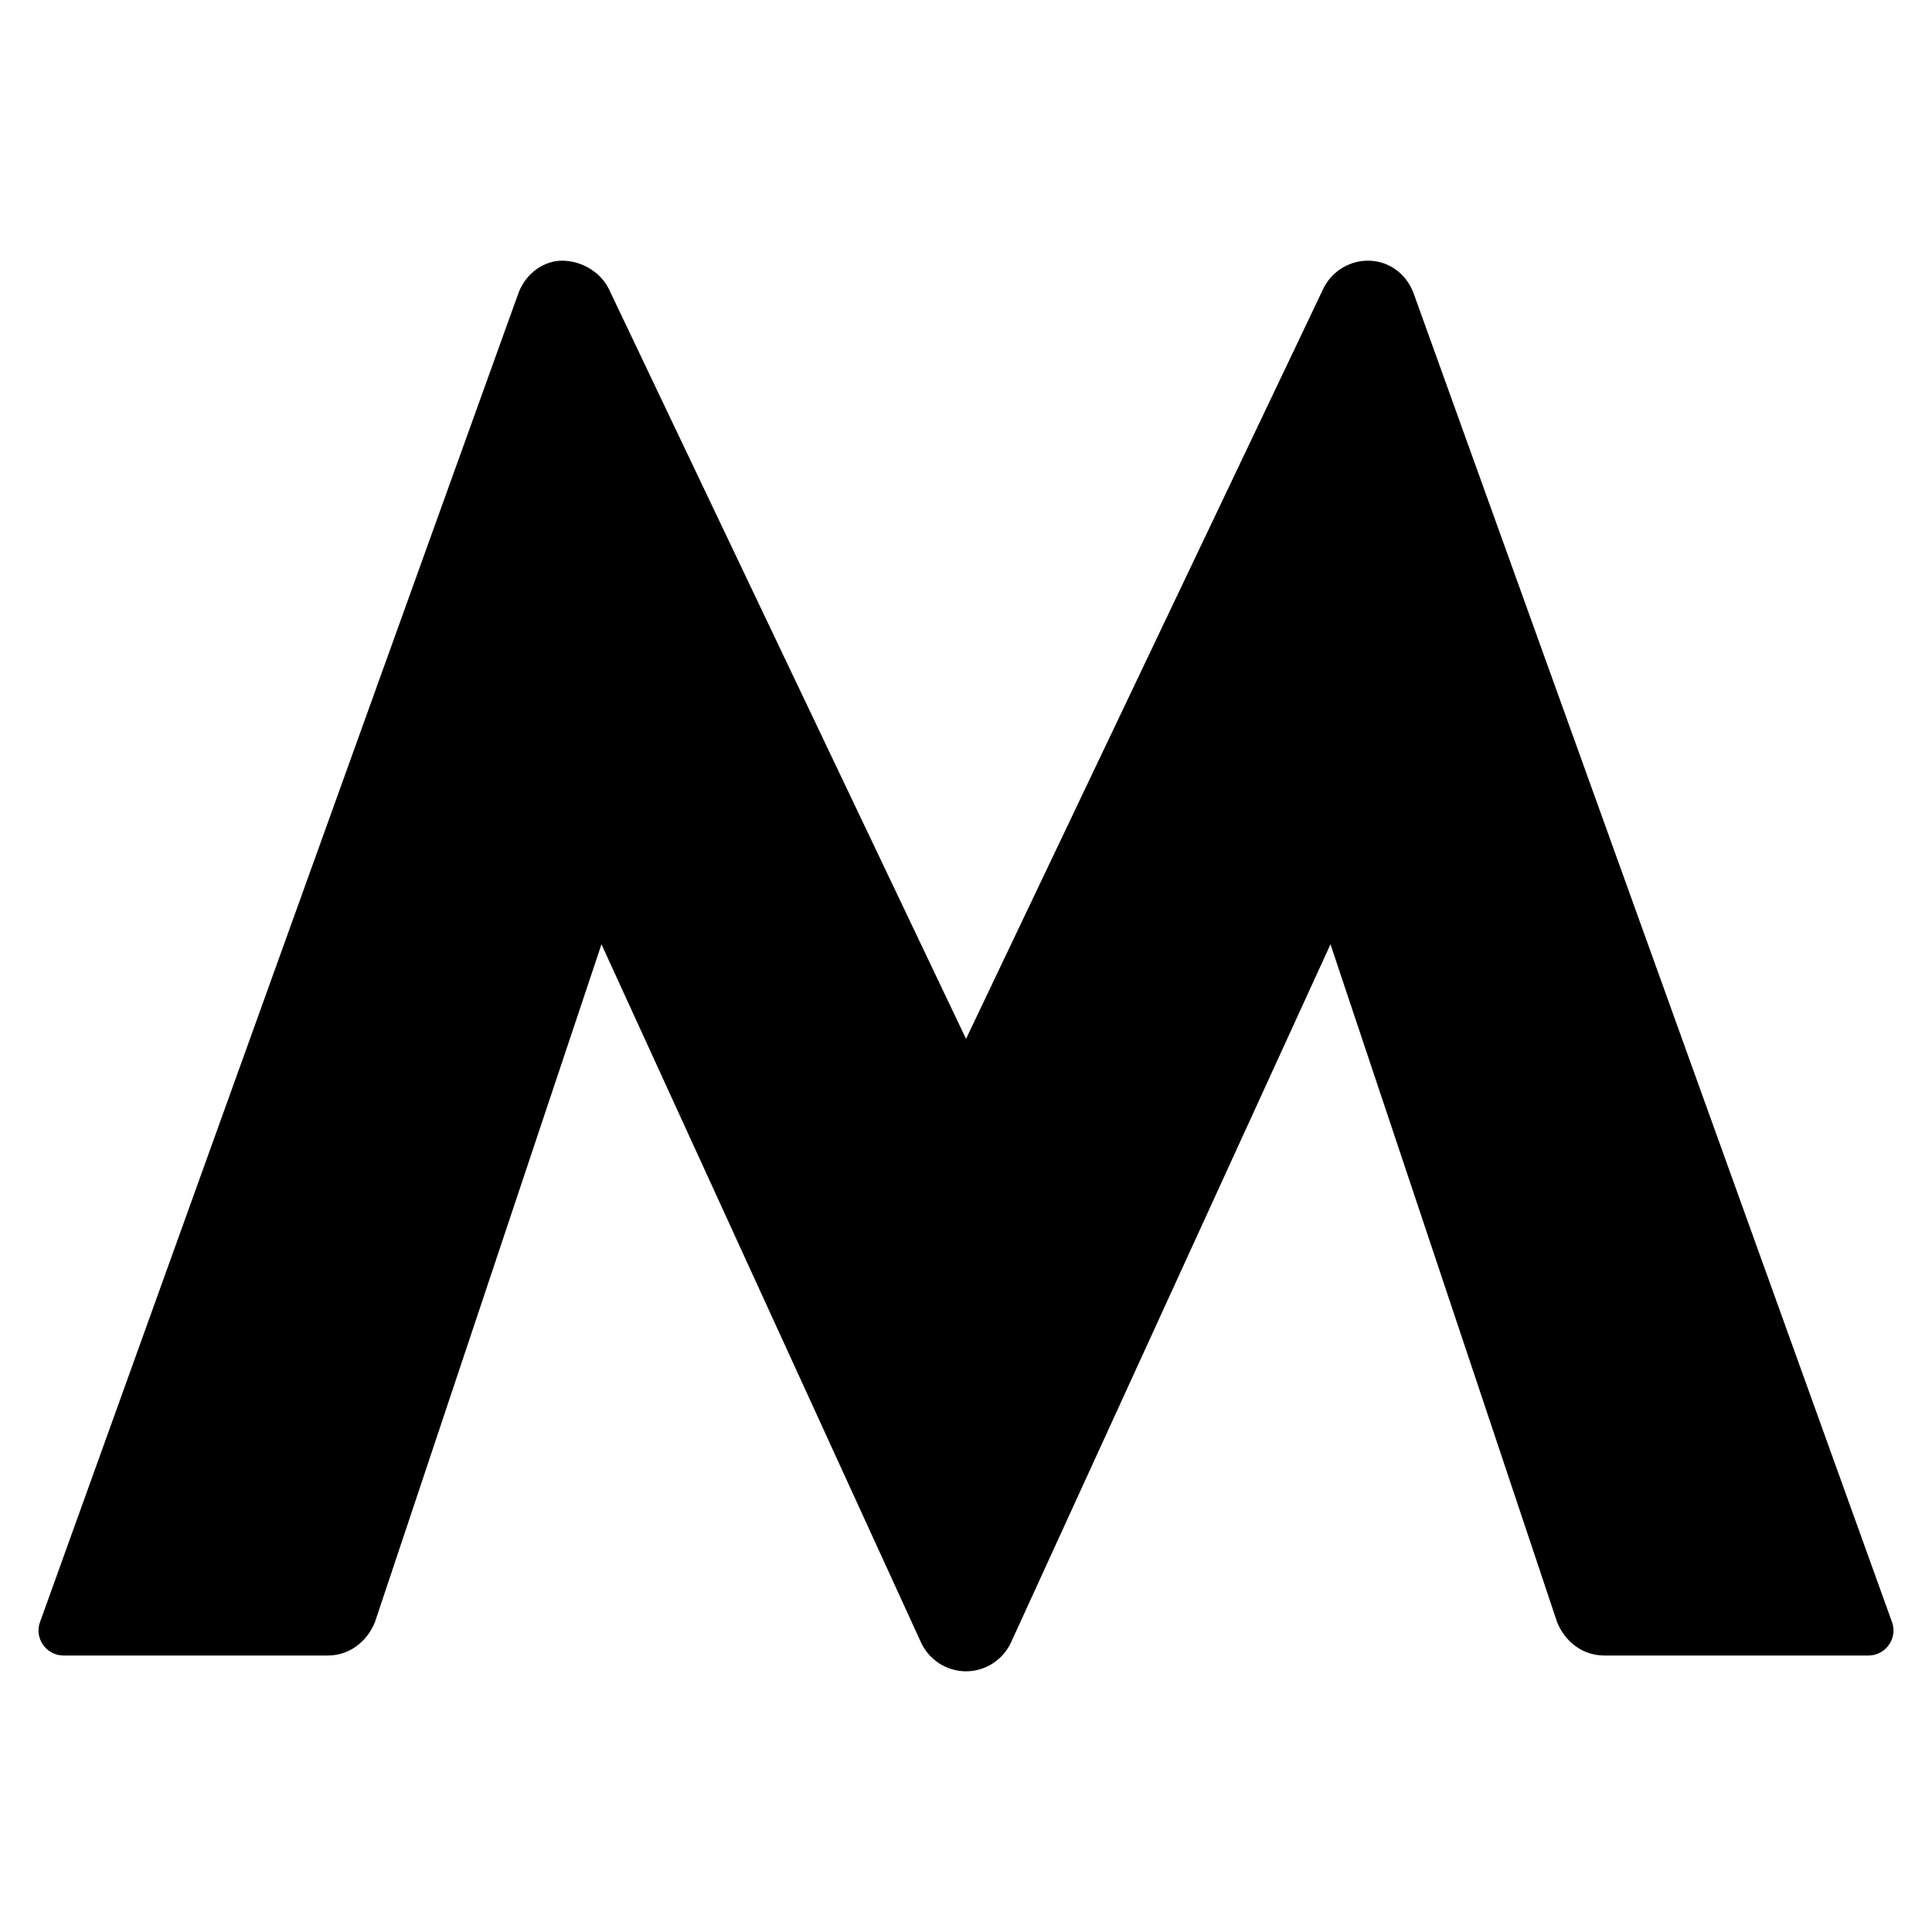 <svg xmlns="http://www.w3.org/2000/svg" version="1.1" xmlns:xlink="http://www.w3.org/1999/xlink" xmlns:svgjs="http://svgjs.dev/svgjs" width="100" height="100" viewBox="0 0 100 100">
  <style>
    path {
      fill: #000000;
    }
    @media (prefers-color-scheme: dark) {
      path {
        fill: #ffffff;
      }
    }
  </style>
  <path d="M68.457,15.021c.408-.917,1.325-1.528,2.348-1.528,1.02,0,1.933.611,2.342,1.631l24.782,68.832c.306.814-.306,1.734-1.225,1.734h-13.663c-1.122,0-2.039-.714-2.448-1.734l-11.727-35.08-16.519,36.1c-.411.92-1.325,1.531-2.345,1.531-1.023,0-1.939-.611-2.348-1.531l-16.522-36.1-11.724,35.08c-.408,1.02-1.325,1.734-2.448,1.734H3.294c-.917,0-1.528-.92-1.222-1.734L26.851,15.124c.408-1.02,1.325-1.631,2.245-1.631,1.02,0,2.036.611,2.448,1.528l18.458,38.75,18.455-38.75Z"></path>
</svg>